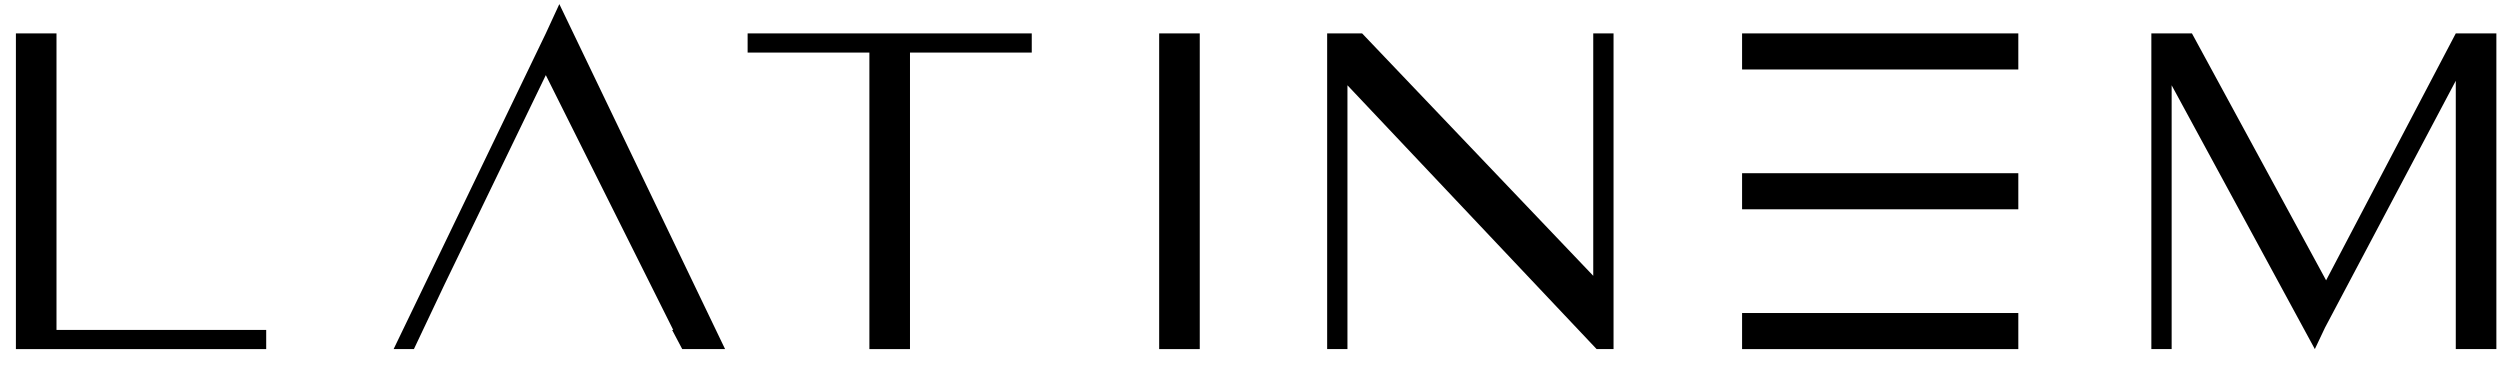 <svg width="144" height="21" viewBox="0 0 144 21" fill="none" xmlns="http://www.w3.org/2000/svg">
<path d="M0.916 20.108V1.924H3.254V19.004H15.333V20.108H0.916Z" fill="black"/>
<path d="M50.077 20.108V3.028H43.063V1.924H59.429V3.028H52.415V20.108H50.077Z" fill="black"/>
<path d="M69.106 1.924H66.768V20.108H69.106V1.924Z" fill="black"/>
<path d="M91.966 20.108L77.613 4.912V20.108H76.444V1.924H78.458L91.771 15.887V1.924H92.94V20.108H91.966Z" fill="black"/>
<path d="M141.453 20.108V4.652L133.919 18.874L133.335 20.108L125.087 4.912V20.108H123.918V1.924H126.256L133.984 16.147L141.453 1.924H143.791V20.108H141.453Z" fill="black"/>
<path d="M25.594 16.406L31.439 4.327L38.778 19.004H38.713L39.297 20.108H41.765L32.218 0.236L31.439 1.924L22.672 20.108H23.841L25.594 16.406Z" fill="black"/>
<path d="M116.255 18.03H100.344V20.108H116.255V18.03Z" fill="black"/>
<path d="M116.255 1.924H100.344V4.002H116.255V1.924Z" fill="black"/>
<path d="M116.255 9.977H100.344V12.055H116.255V9.977Z" fill="black"/>
</svg>
